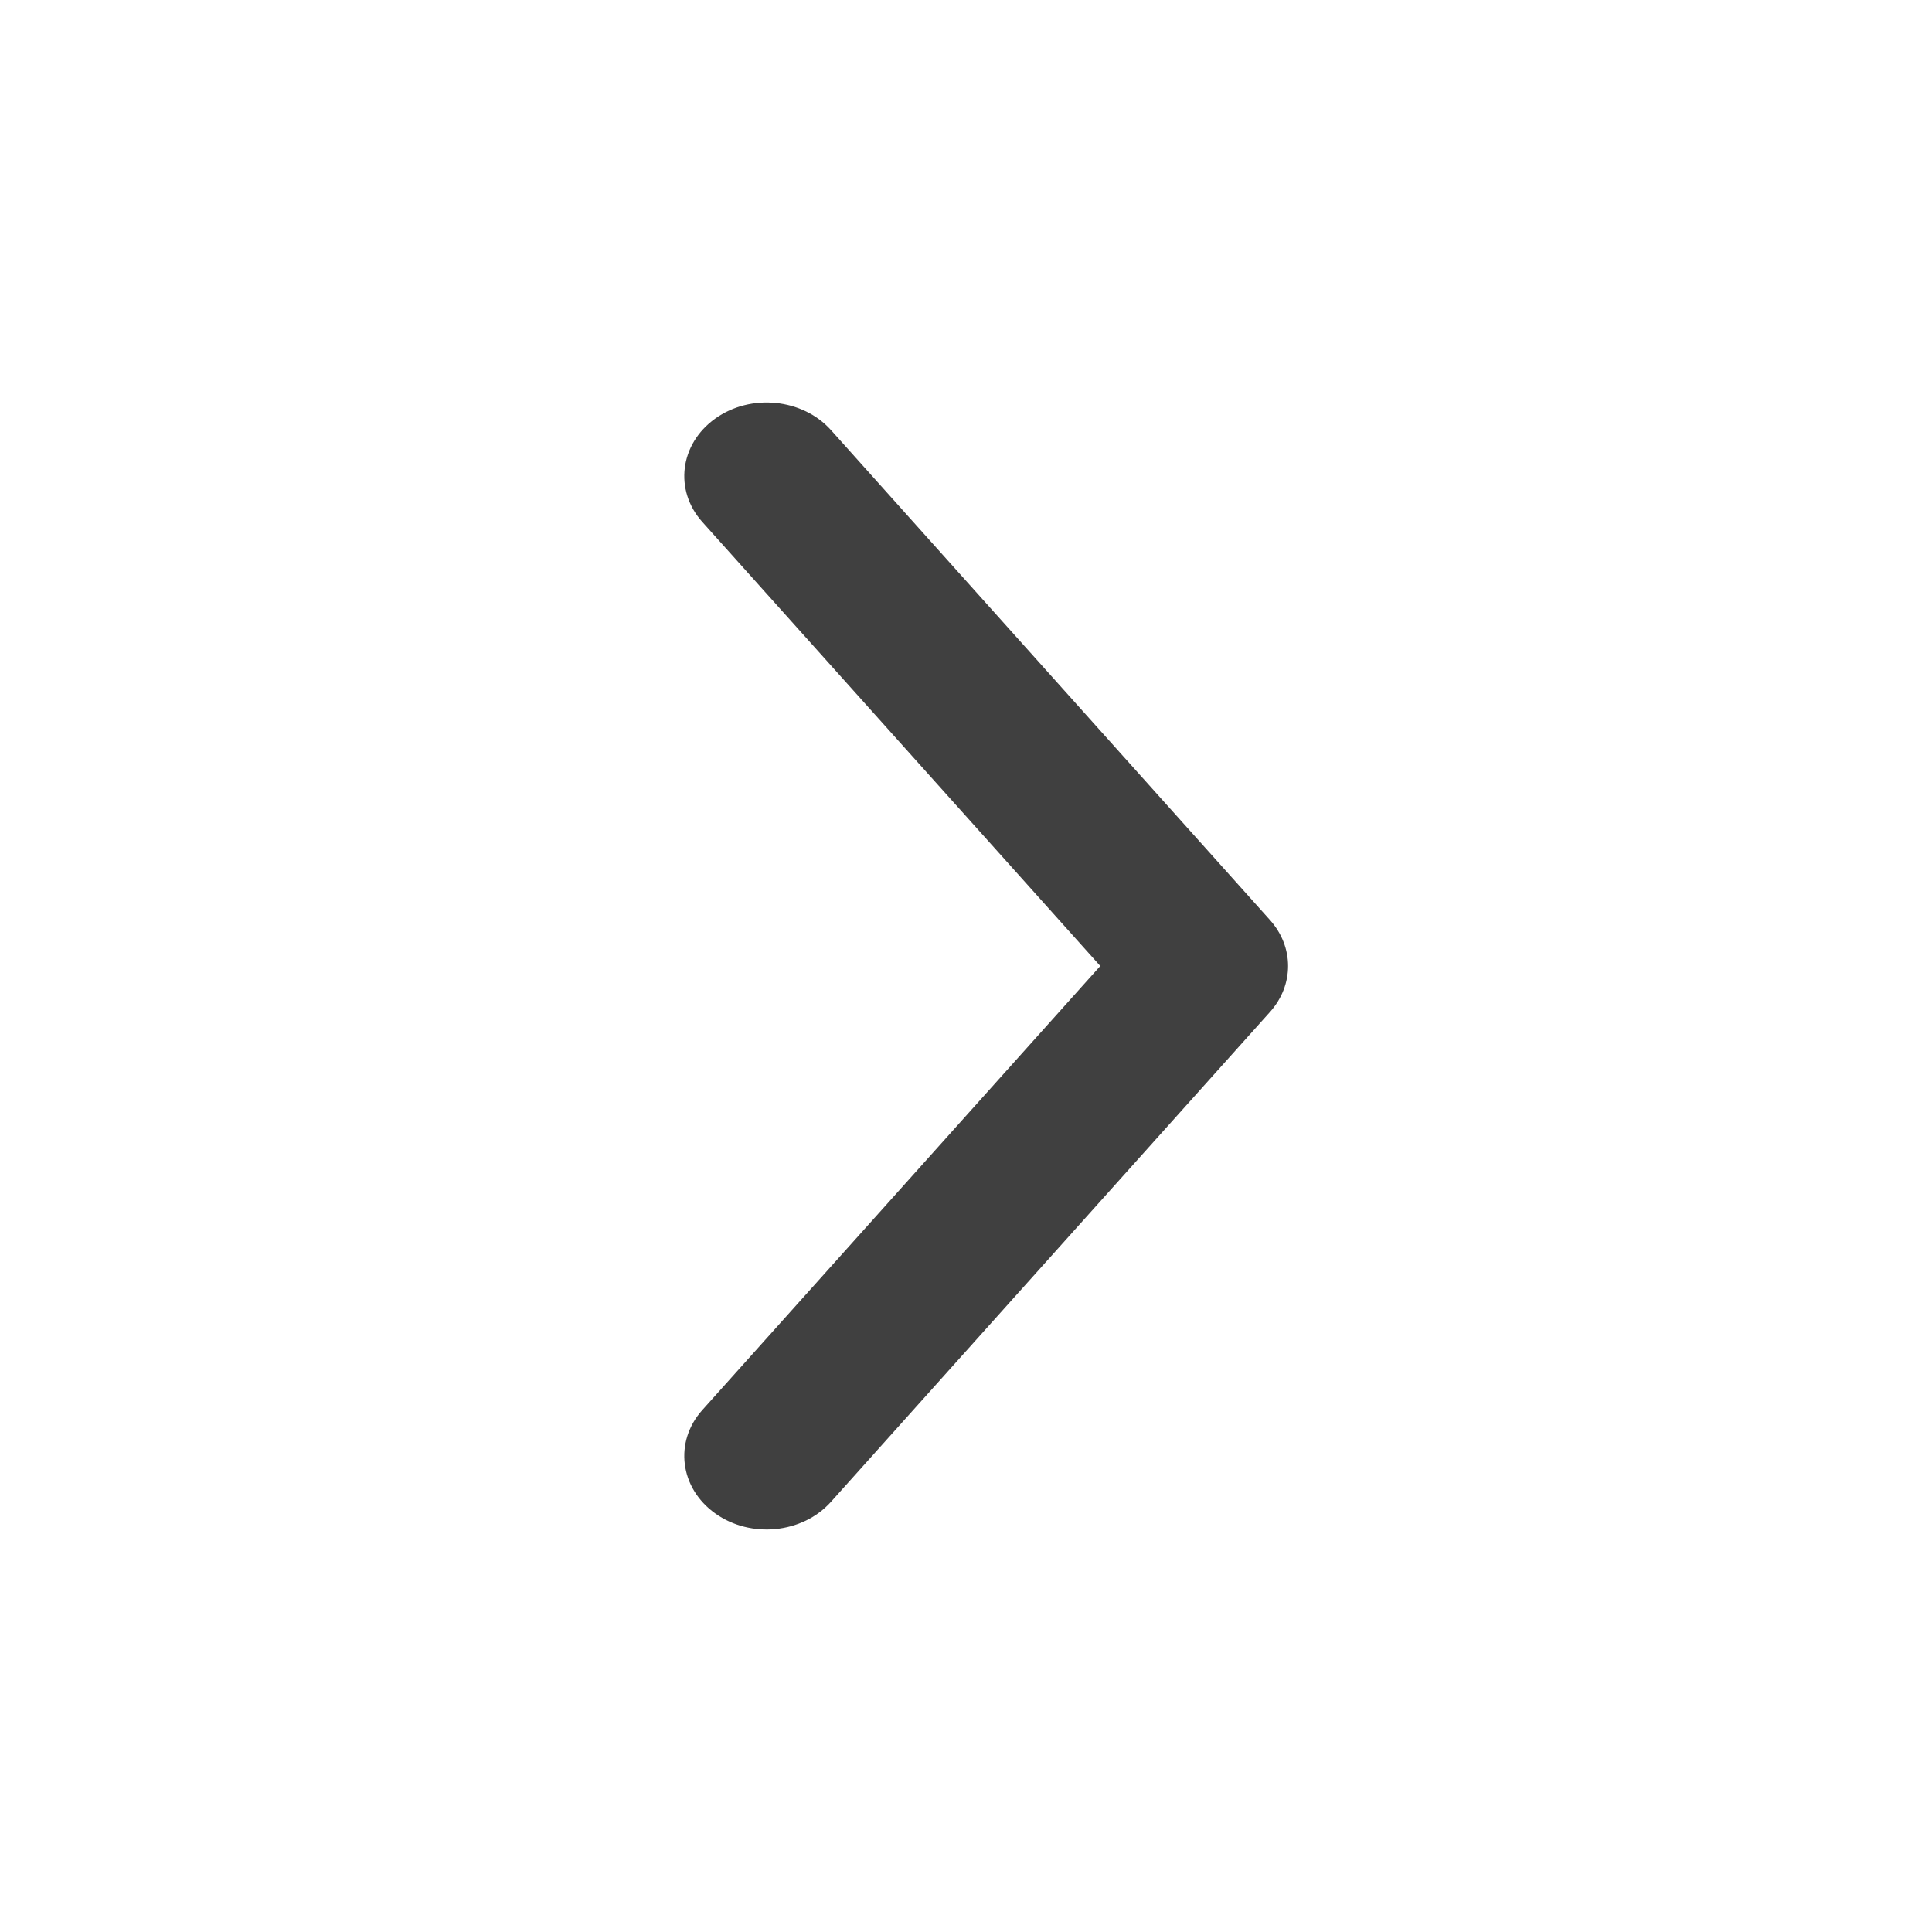 <svg width="22" height="22" viewBox="0 0 22 22" fill="none" xmlns="http://www.w3.org/2000/svg">
<path fill-rule="evenodd" clip-rule="evenodd" d="M8.144 17.233C7.74 16.945 7.674 16.418 7.997 16.057L12.529 11L7.997 5.943C7.674 5.582 7.74 5.056 8.144 4.767C8.548 4.478 9.138 4.537 9.462 4.897L14.462 10.477C14.736 10.783 14.736 11.217 14.462 11.523L9.462 17.102C9.138 17.463 8.548 17.522 8.144 17.233Z" fill="#111111" fill-opacity="0.8"/>
</svg>
